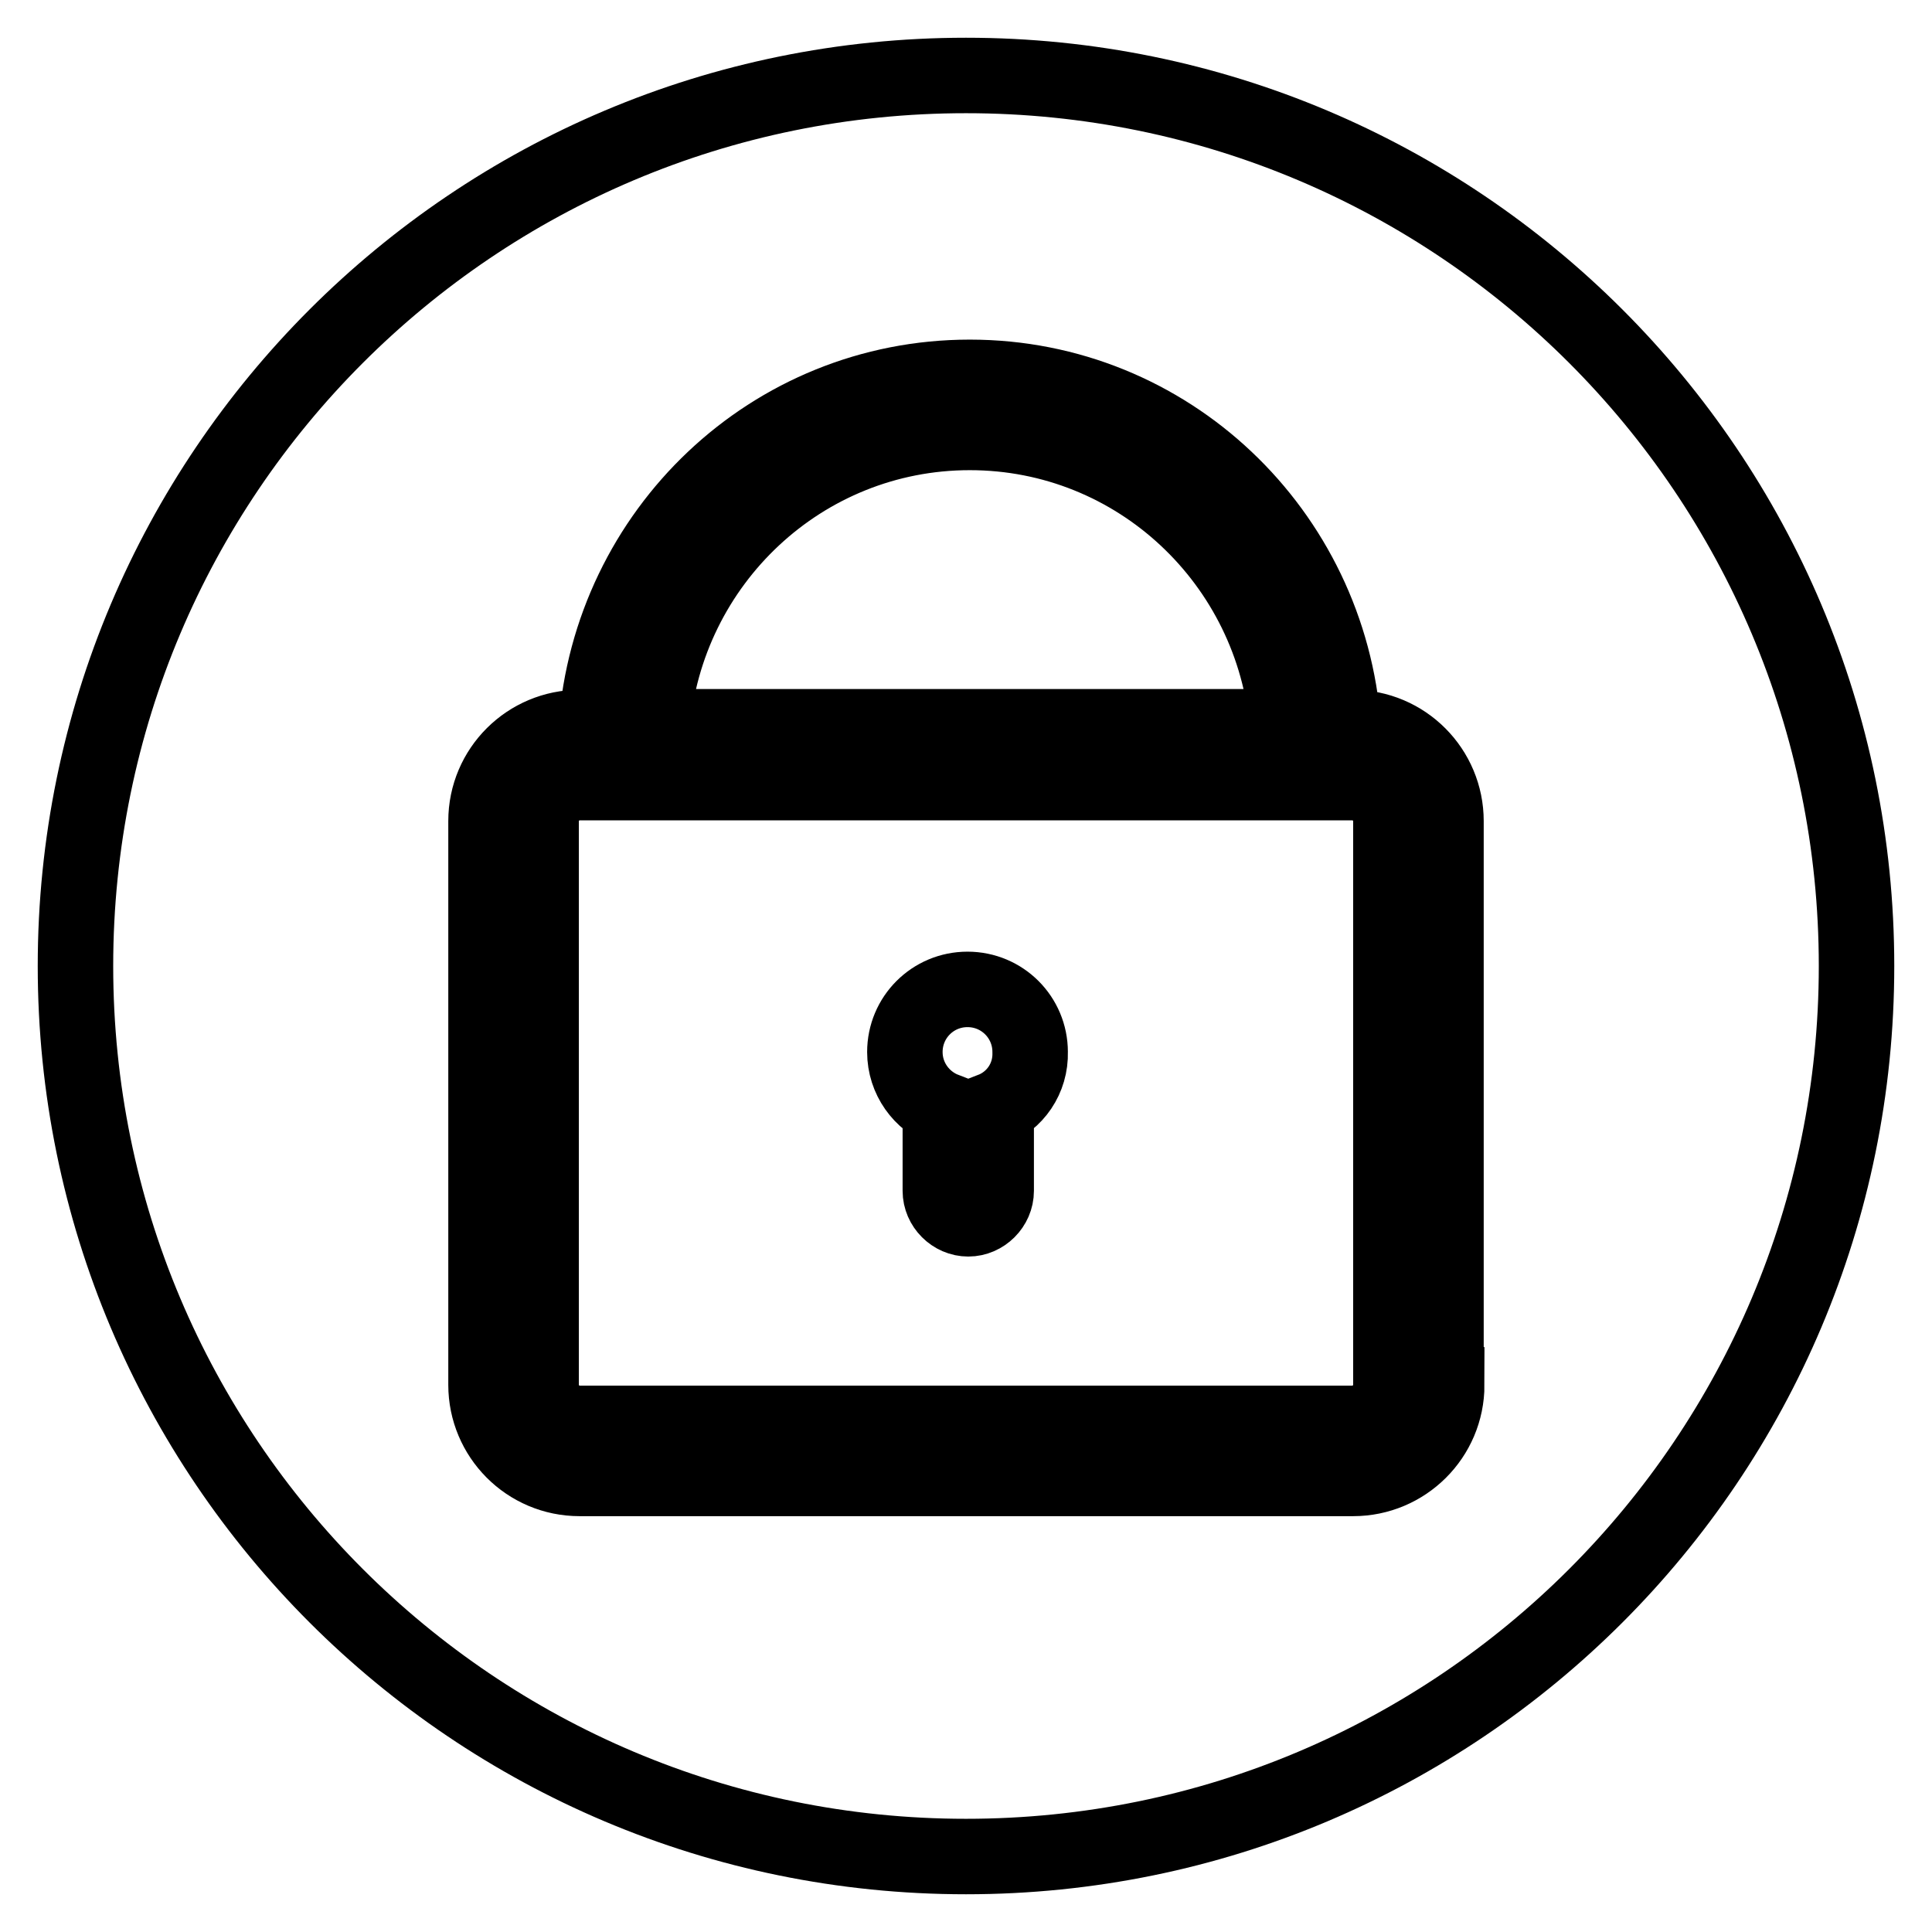 <?xml version="1.0" encoding="utf-8"?>
<!-- Svg Vector Icons : http://www.onlinewebfonts.com/icon -->
<!DOCTYPE svg PUBLIC "-//W3C//DTD SVG 1.1//EN" "http://www.w3.org/Graphics/SVG/1.1/DTD/svg11.dtd">
<svg version="1.1" xmlns="http://www.w3.org/2000/svg" xmlns:xlink="http://www.w3.org/1999/xlink" x="0px" y="0px" viewBox="0 0 256 256" enable-background="new 0 0 256 256" xml:space="preserve">
<g> <path stroke-width="10" fill-opacity="0" stroke="#000000"  d="M179.2,103.7H76.8c-2.8,0-5.1,2.3-5.1,5.1v74.7c0,2.8,2.3,5.1,5.1,5.1h102.4c2.8,0,5.1-2.3,5.1-5.1v-74.7 C184.3,106,182,103.7,179.2,103.7z M131.4,147.1c0.3,0.5,0.6,1,0.6,1.5v9.2c0,2-1.7,3.7-3.7,3.7c-2,0-3.7-1.7-3.7-3.7v-9.2 c0-0.6,0.4-1,0.6-1.5c-3.1-1.2-5.3-4.2-5.3-7.7c0-4.6,3.7-8.3,8.3-8.3c4.6,0,8.3,3.7,8.3,8.3C136.6,142.9,134.5,145.9,131.4,147.1z  M128.5,57.3c-22.2,0-40.3,17.2-42.1,39h84.2C168.8,74.5,150.7,57.3,128.5,57.3z M128,10C62.8,10,10,62.8,10,128s52.8,118,118,118 c65.2,0,118-52.8,118-118C246,62.8,193.2,10,128,10z M191.7,183.5c0,6.9-5.6,12.4-12.4,12.4H76.8c-6.9,0-12.4-5.6-12.4-12.4v-74.7 c0-6.9,5.6-12.4,12.4-12.4H79C80.9,70.5,102.2,50,128.5,50c26.3,0,47.6,20.5,49.5,46.4h1.2c6.9,0,12.4,5.6,12.4,12.4V183.5z"/></g>
</svg>